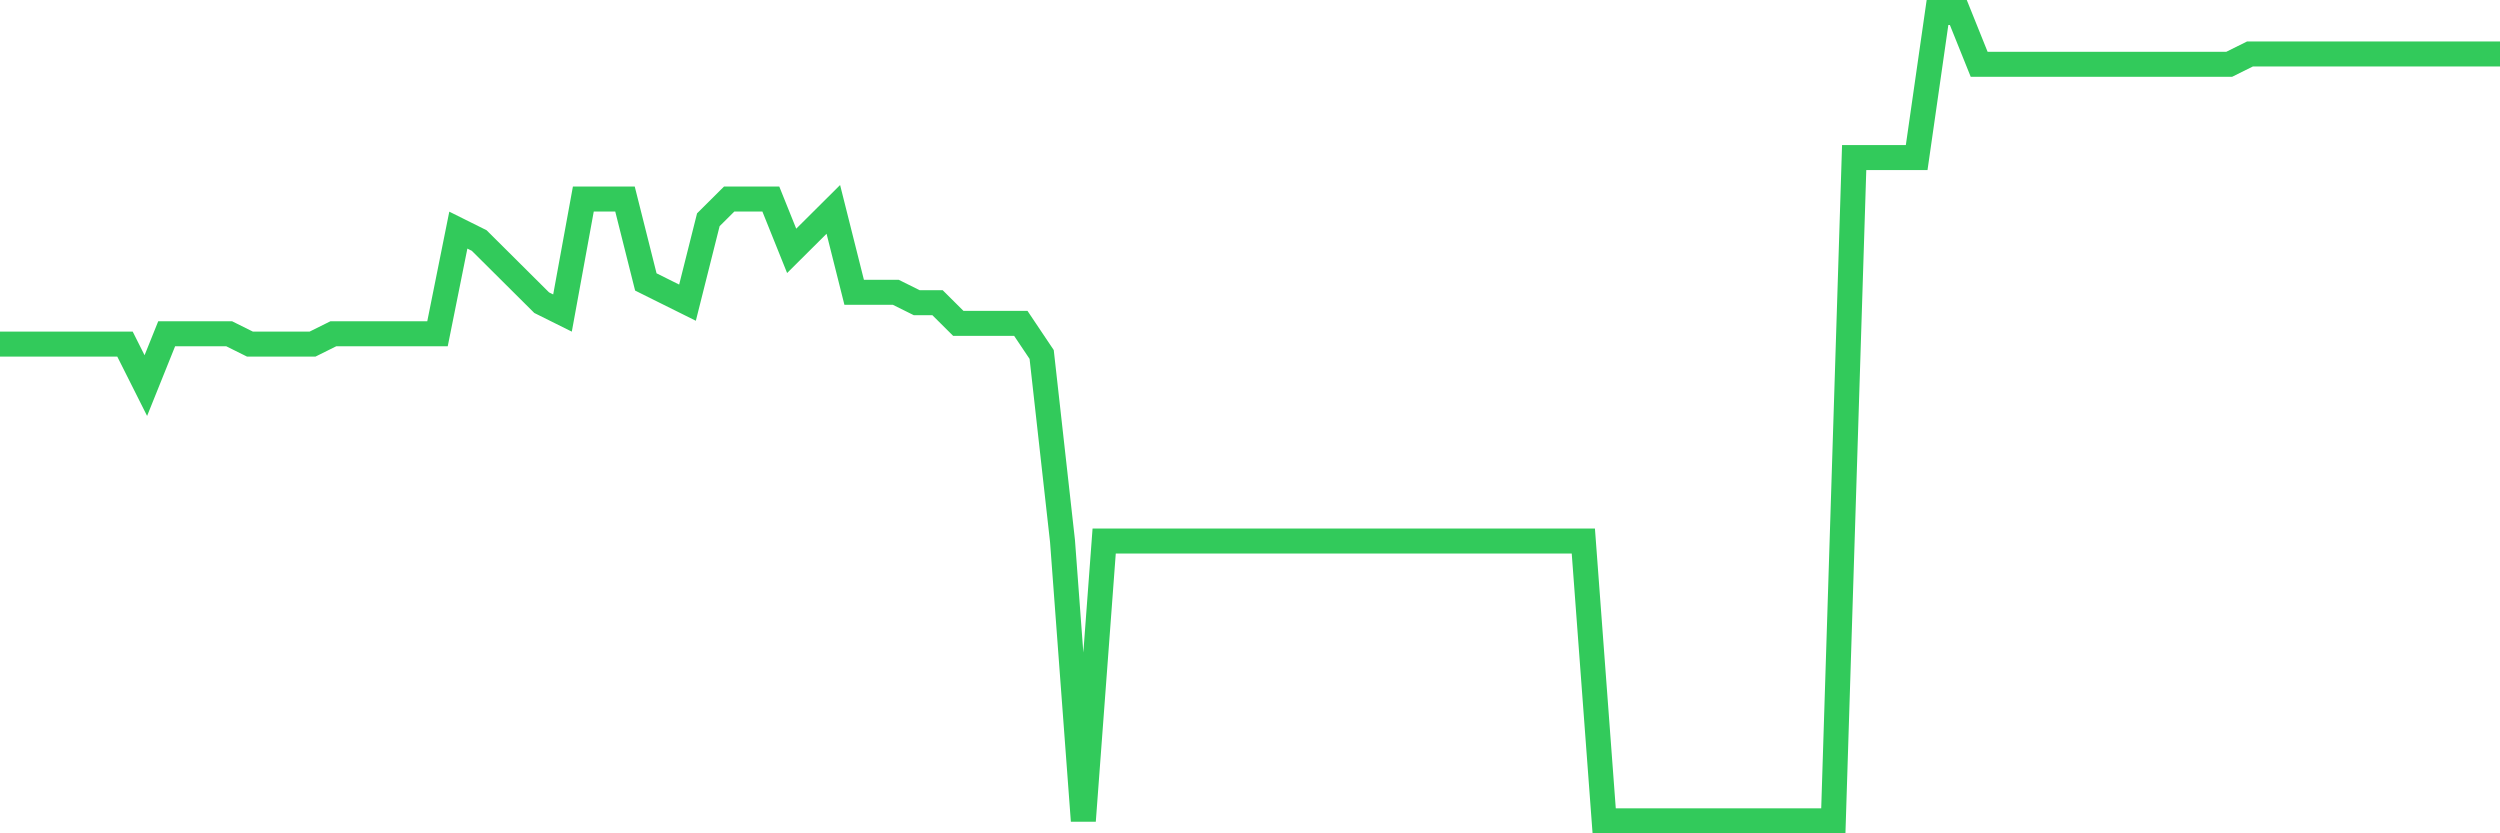 <svg
  xmlns="http://www.w3.org/2000/svg"
  xmlns:xlink="http://www.w3.org/1999/xlink"
  width="120"
  height="40"
  viewBox="0 0 120 40"
  preserveAspectRatio="none"
>
  <polyline
    points="0,16.518 1,16.518 2,16.518 3,16.518 4,16.518 5,16.518 6,16.518 7,18.508 8,16.021 9,16.021 10,16.021 11,16.021 12,16.518 13,16.518 14,16.518 15,16.518 16,16.021 17,16.021 18,16.021 19,16.021 20,16.021 21,16.021 22,11.046 23,11.544 24,12.538 25,13.533 26,14.528 27,15.026 28,9.554 29,9.554 30,9.554 31,13.533 32,14.031 33,14.528 34,10.549 35,9.554 36,9.554 37,9.554 38,12.041 39,11.046 40,10.051 41,14.031 42,14.031 43,14.031 44,14.528 45,14.528 46,15.523 47,15.523 48,15.523 49,15.523 50,17.015 51,25.969 52,39.4 53,25.969 54,25.969 55,25.969 56,25.969 57,25.969 58,25.969 59,25.969 60,25.969 61,25.969 62,25.969 63,25.969 64,25.969 65,25.969 66,25.969 67,25.969 68,25.969 69,25.969 70,25.969 71,25.969 72,25.969 73,25.969 74,25.969 75,25.969 76,25.969 77,39.4 78,39.4 79,39.4 80,39.4 81,39.4 82,39.4 83,39.4 84,39.4 85,39.4 86,39.4 87,39.4 88,39.4 89,7.564 90,7.564 91,7.564 92,7.564 93,0.6 94,0.6 95,3.087 96,3.087 97,3.087 98,3.087 99,3.087 100,3.087 101,3.087 102,3.087 103,3.087 104,3.087 105,3.087 106,3.087 107,3.087 108,2.59 109,2.59 110,2.59 111,2.59 112,2.59 113,2.59 114,2.59 115,2.59 116,2.59 117,2.59 118,2.59 119,2.59 120,2.59"
    fill="none"
    stroke="#32ca5b"
    stroke-width="1.2"
  >
  </polyline>
</svg>